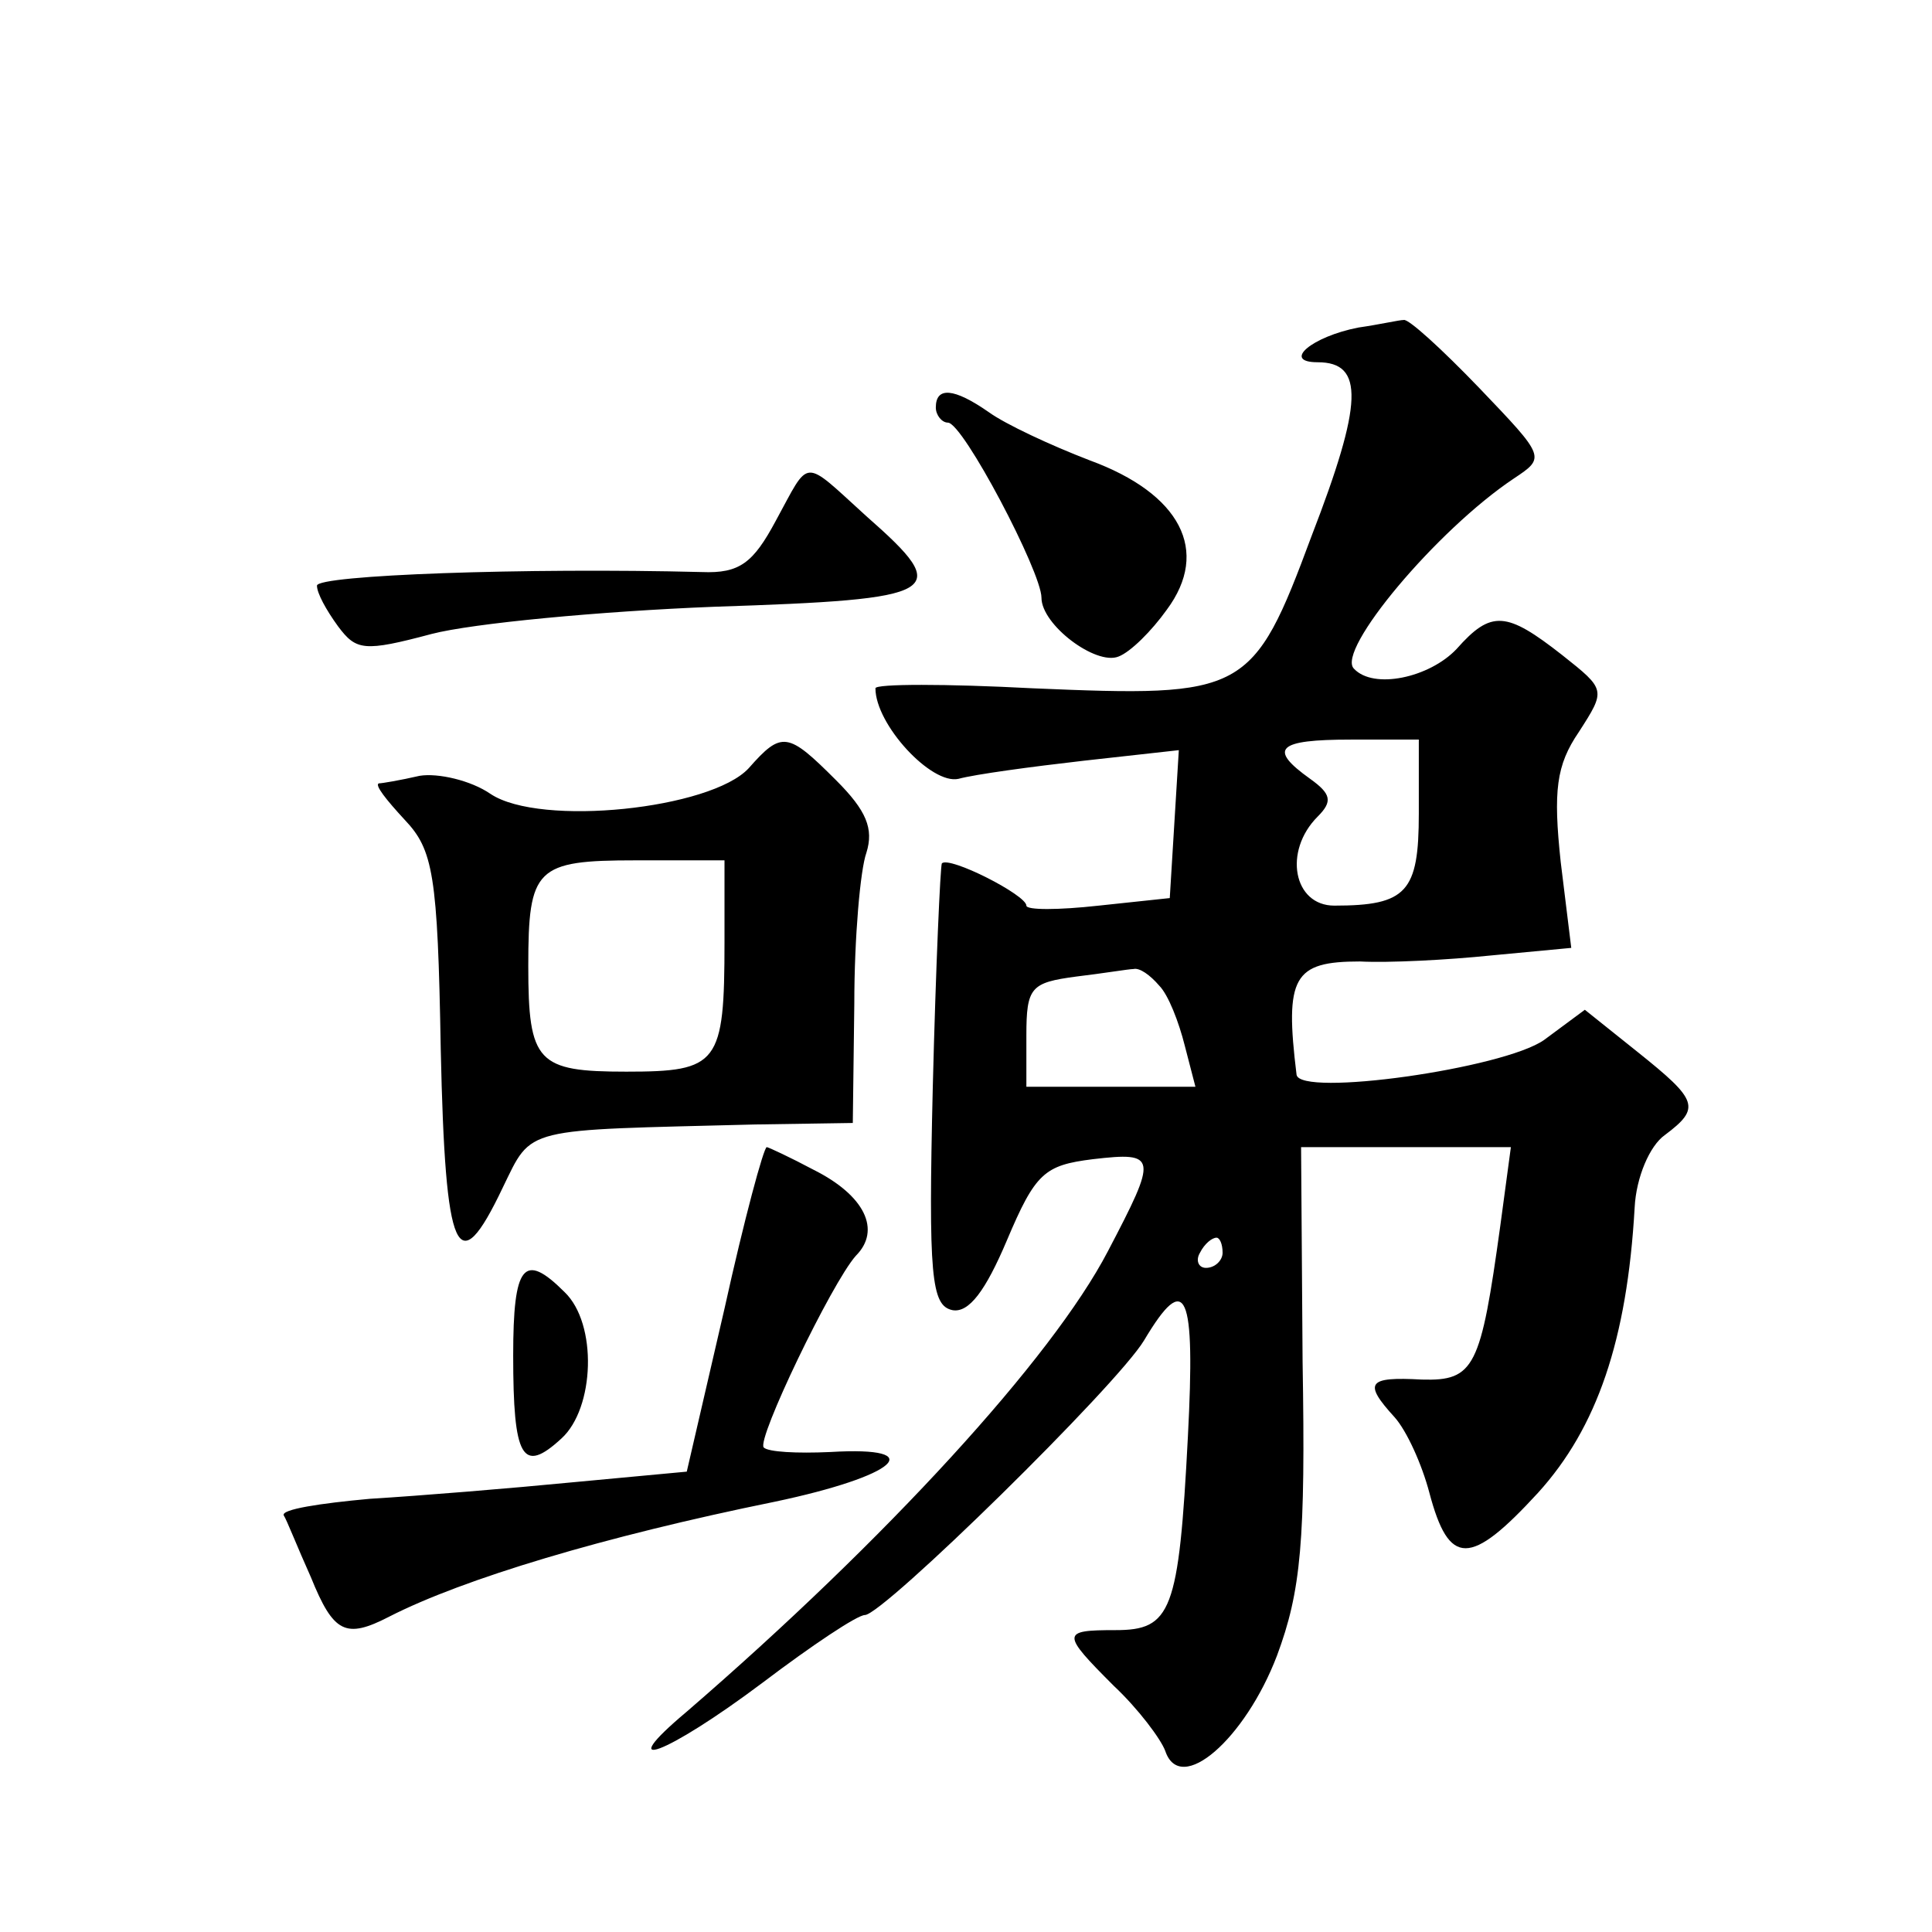 <?xml version="1.0" standalone="no"?>
<!DOCTYPE svg PUBLIC "-//W3C//DTD SVG 20010904//EN"
 "http://www.w3.org/TR/2001/REC-SVG-20010904/DTD/svg10.dtd">
<svg version="1.0" xmlns="http://www.w3.org/2000/svg"
 width="128pt" height="128pt" viewBox="0 0 128 128"
 preserveAspectRatio="xMidYMid meet">
<g transform="translate(0,128) scale(0.1,-0.1)"
fill="#0" stroke="none">
<path d="M900 1063 c-31 -6 -51 -23 -27 -23 31 0 30 -27 -4 -115 -39 -105 -44 -107
-185 -101 -57 3 -104 3 -104 0 0 -24 37 -64 55 -60 11 3 48 8 83 12 l63 7 -3 -49
-3 -49 -47 -5 c-27 -3 -48 -3 -48 0 0 7 -51 33 -56 28 -1 -2 -4 -68 -6 -148 -3
-126 -1 -145 13 -148 11 -2 22 13 36 46 19 45 25 50 57 54 43 5 43 2 10 -61 -37
-71 -147 -191 -279 -305 -50 -42 -14 -29 50 19 33 25 63 45 68 45 12 0 167 152
185 182 28 47 34 32 29 -64 -6 -116 -11 -128 -48 -128 -36 0 -36 -2 -1 -37 16 -15
31 -35 34 -43 10 -30 53 8 74 63 16 43 19 76 17 195 l-1 142 69 0 70 0 -7 -52 c-13
-94 -17 -103 -52 -102 -36 2 -39 -2 -18 -25 8 -9 18 -31 23 -50 13 -49 27 -49 72
0 39 43 59 101 64 189 1 20 10 41 20 48 24 18 22 23 -18 55 l-35 28 -27 -20 c-27
-19 -162 -38 -164 -23 -8 65 -2 75 42 75 19 -1 58 1 87 4 l53 5 -7 57 c-5 47 -3
64 12 86 18 28 18 28 -11 51 -37 29 -47 30 -70 4 -18 -19 -55 -27 -68 -13 -12 12
55 92 106 126 21 14 21 14 -23 60 -25 26 -47 46 -50 45 -3 0 -16 -3 -30 -5z m40
-322 c0 -52 -8 -61 -56 -61 -27 0 -34 36 -11 59 10 10 9 15 -5 25 -28 20 -22 26
27 26 l45 0 0 -49z m-172 -114 c6 -6 13 -24 17 -40 l7 -27 -56 0 -56 0 0 34 c0
32 3 35 33 39 17 2 35 5 38 5 4 1 11 -4 17 -11z m42 -177 c0 -5 -5 -10 -11 -10
-5 0 -7 5 -4 10 3 6 8 10 11 10 2 0 4 -4 4 -10z M620 1010 c0 -5 4 -10 8 -10 10
0 62 -99 62 -116 0 -18 36 -45 51 -39 8 3 22 17 32 31 29 39 9 77 -51 99 -26 10
-56 24 -67 32 -23 16 -35 17 -35 3z M514 935 c-15 -28 -24 -35 -49 -34 -117 3 -255
-2 -255 -9 0 -5 6 -16 14 -27 12 -16 17 -17 62 -5 27 7 111 15 187 18 152 5 159
9 101 60 -43 39 -37 39 -60 -3z M496 771 c-25 -27 -138 -39 -171 -17 -13 9 -35
14 -47 12 -13 -3 -25 -5 -27 -5 -3 -1 5 -11 17 -24 19 -20 22 -36 24 -152 3 -138
11 -155 41 -92 20 41 12 38 167 42 l65 1 1 79 c0 44 4 89 8 100 5 16 0 28 -20 48
-32 32 -36 33 -58 8z m-16 -115 c0 -81 -4 -86 -65 -86 -59 0 -65 6 -65 70 0 65
5 70 71 70 l59 0 0 -54z M480 413 l-25 -108 -75 -7 c-41 -4 -102 -9 -135 -11 -33
-3 -59 -7 -57 -11 2 -3 9 -21 18 -41 15 -37 23 -41 52 -26 49 25 142 53 255 76
81 17 104 37 37 33 -22 -1 -41 0 -44 3 -5 5 45 109 61 127 17 17 6 40 -28 57 -15
8 -30 15 -31 15 -2 0 -15 -48 -28 -107z M340 382 c0 -68 6 -79 32 -55 22 20 24
76 2 97 -27 27 -34 18 -34 -42z"/>
</g>
</svg>
